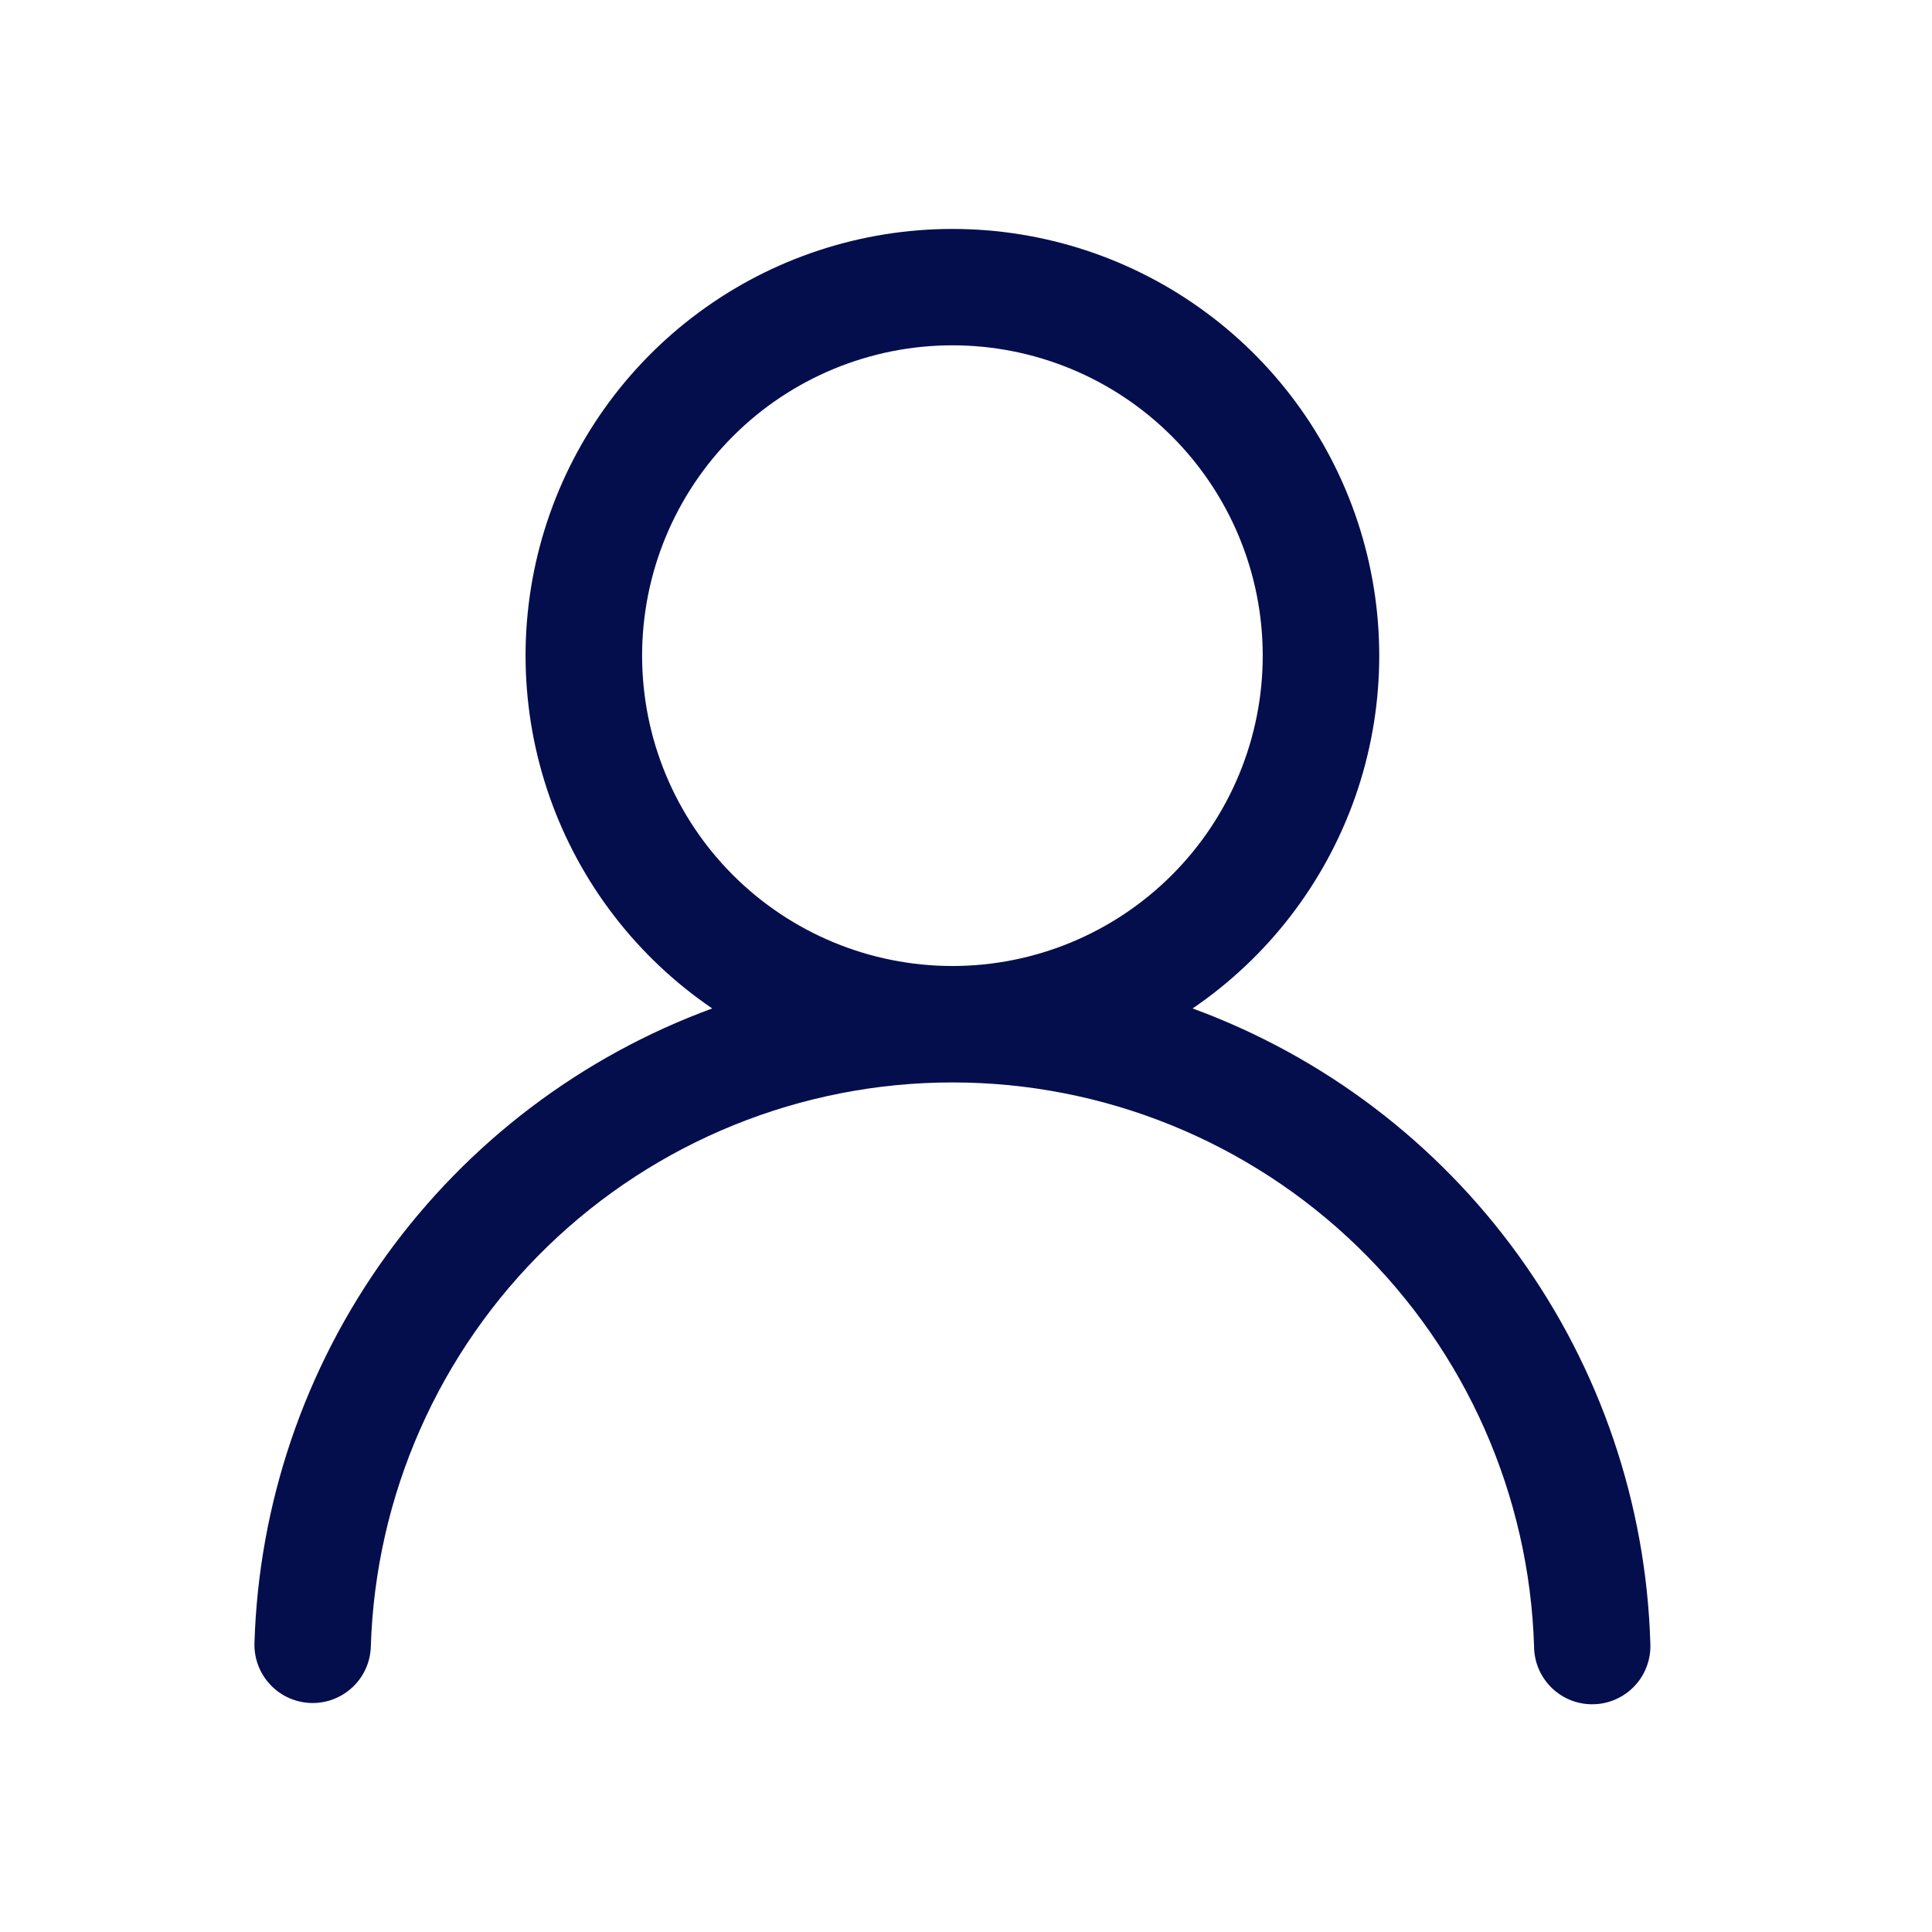 <svg width="34" height="34" viewBox="0 0 34 34" fill="none" xmlns="http://www.w3.org/2000/svg">
<path d="M16.761 4.029C18.367 4.029 19.93 4.543 21.222 5.497C22.514 6.45 23.466 7.793 23.939 9.327C24.412 10.862 24.381 12.507 23.85 14.023C23.318 15.538 22.315 16.843 20.988 17.747C23.292 18.592 25.291 20.107 26.726 22.098C28.162 24.088 28.969 26.463 29.043 28.916C29.05 29.052 29.03 29.189 28.983 29.317C28.937 29.445 28.866 29.563 28.773 29.663C28.681 29.763 28.569 29.844 28.445 29.9C28.321 29.957 28.187 29.988 28.051 29.992C27.914 29.996 27.779 29.973 27.651 29.924C27.524 29.875 27.408 29.8 27.31 29.706C27.212 29.611 27.134 29.498 27.08 29.373C27.026 29.247 26.998 29.113 26.997 28.976C26.915 26.316 25.801 23.792 23.891 21.939C21.98 20.086 19.423 19.049 16.762 19.049C14.1 19.049 11.543 20.086 9.632 21.939C7.722 23.792 6.608 26.316 6.526 28.976C6.518 29.248 6.403 29.505 6.205 29.691C6.007 29.878 5.743 29.978 5.472 29.97C5.2 29.961 4.943 29.846 4.757 29.648C4.57 29.45 4.47 29.186 4.478 28.915C4.553 26.462 5.36 24.087 6.796 22.097C8.232 20.107 10.23 18.592 12.534 17.747C11.206 16.843 10.203 15.538 9.672 14.023C9.141 12.507 9.109 10.862 9.582 9.327C10.055 7.793 11.008 6.45 12.3 5.497C13.591 4.543 15.155 4.029 16.761 4.029ZM11.3 11.539C11.3 12.987 11.875 14.376 12.899 15.4C13.923 16.424 15.312 17 16.761 17C18.209 17 19.598 16.424 20.622 15.4C21.647 14.376 22.222 12.987 22.222 11.539C22.222 10.09 21.647 8.701 20.622 7.677C19.598 6.653 18.209 6.077 16.761 6.077C15.312 6.077 13.923 6.653 12.899 7.677C11.875 8.701 11.3 10.09 11.3 11.539Z" fill="#040E4D"/>
</svg>
